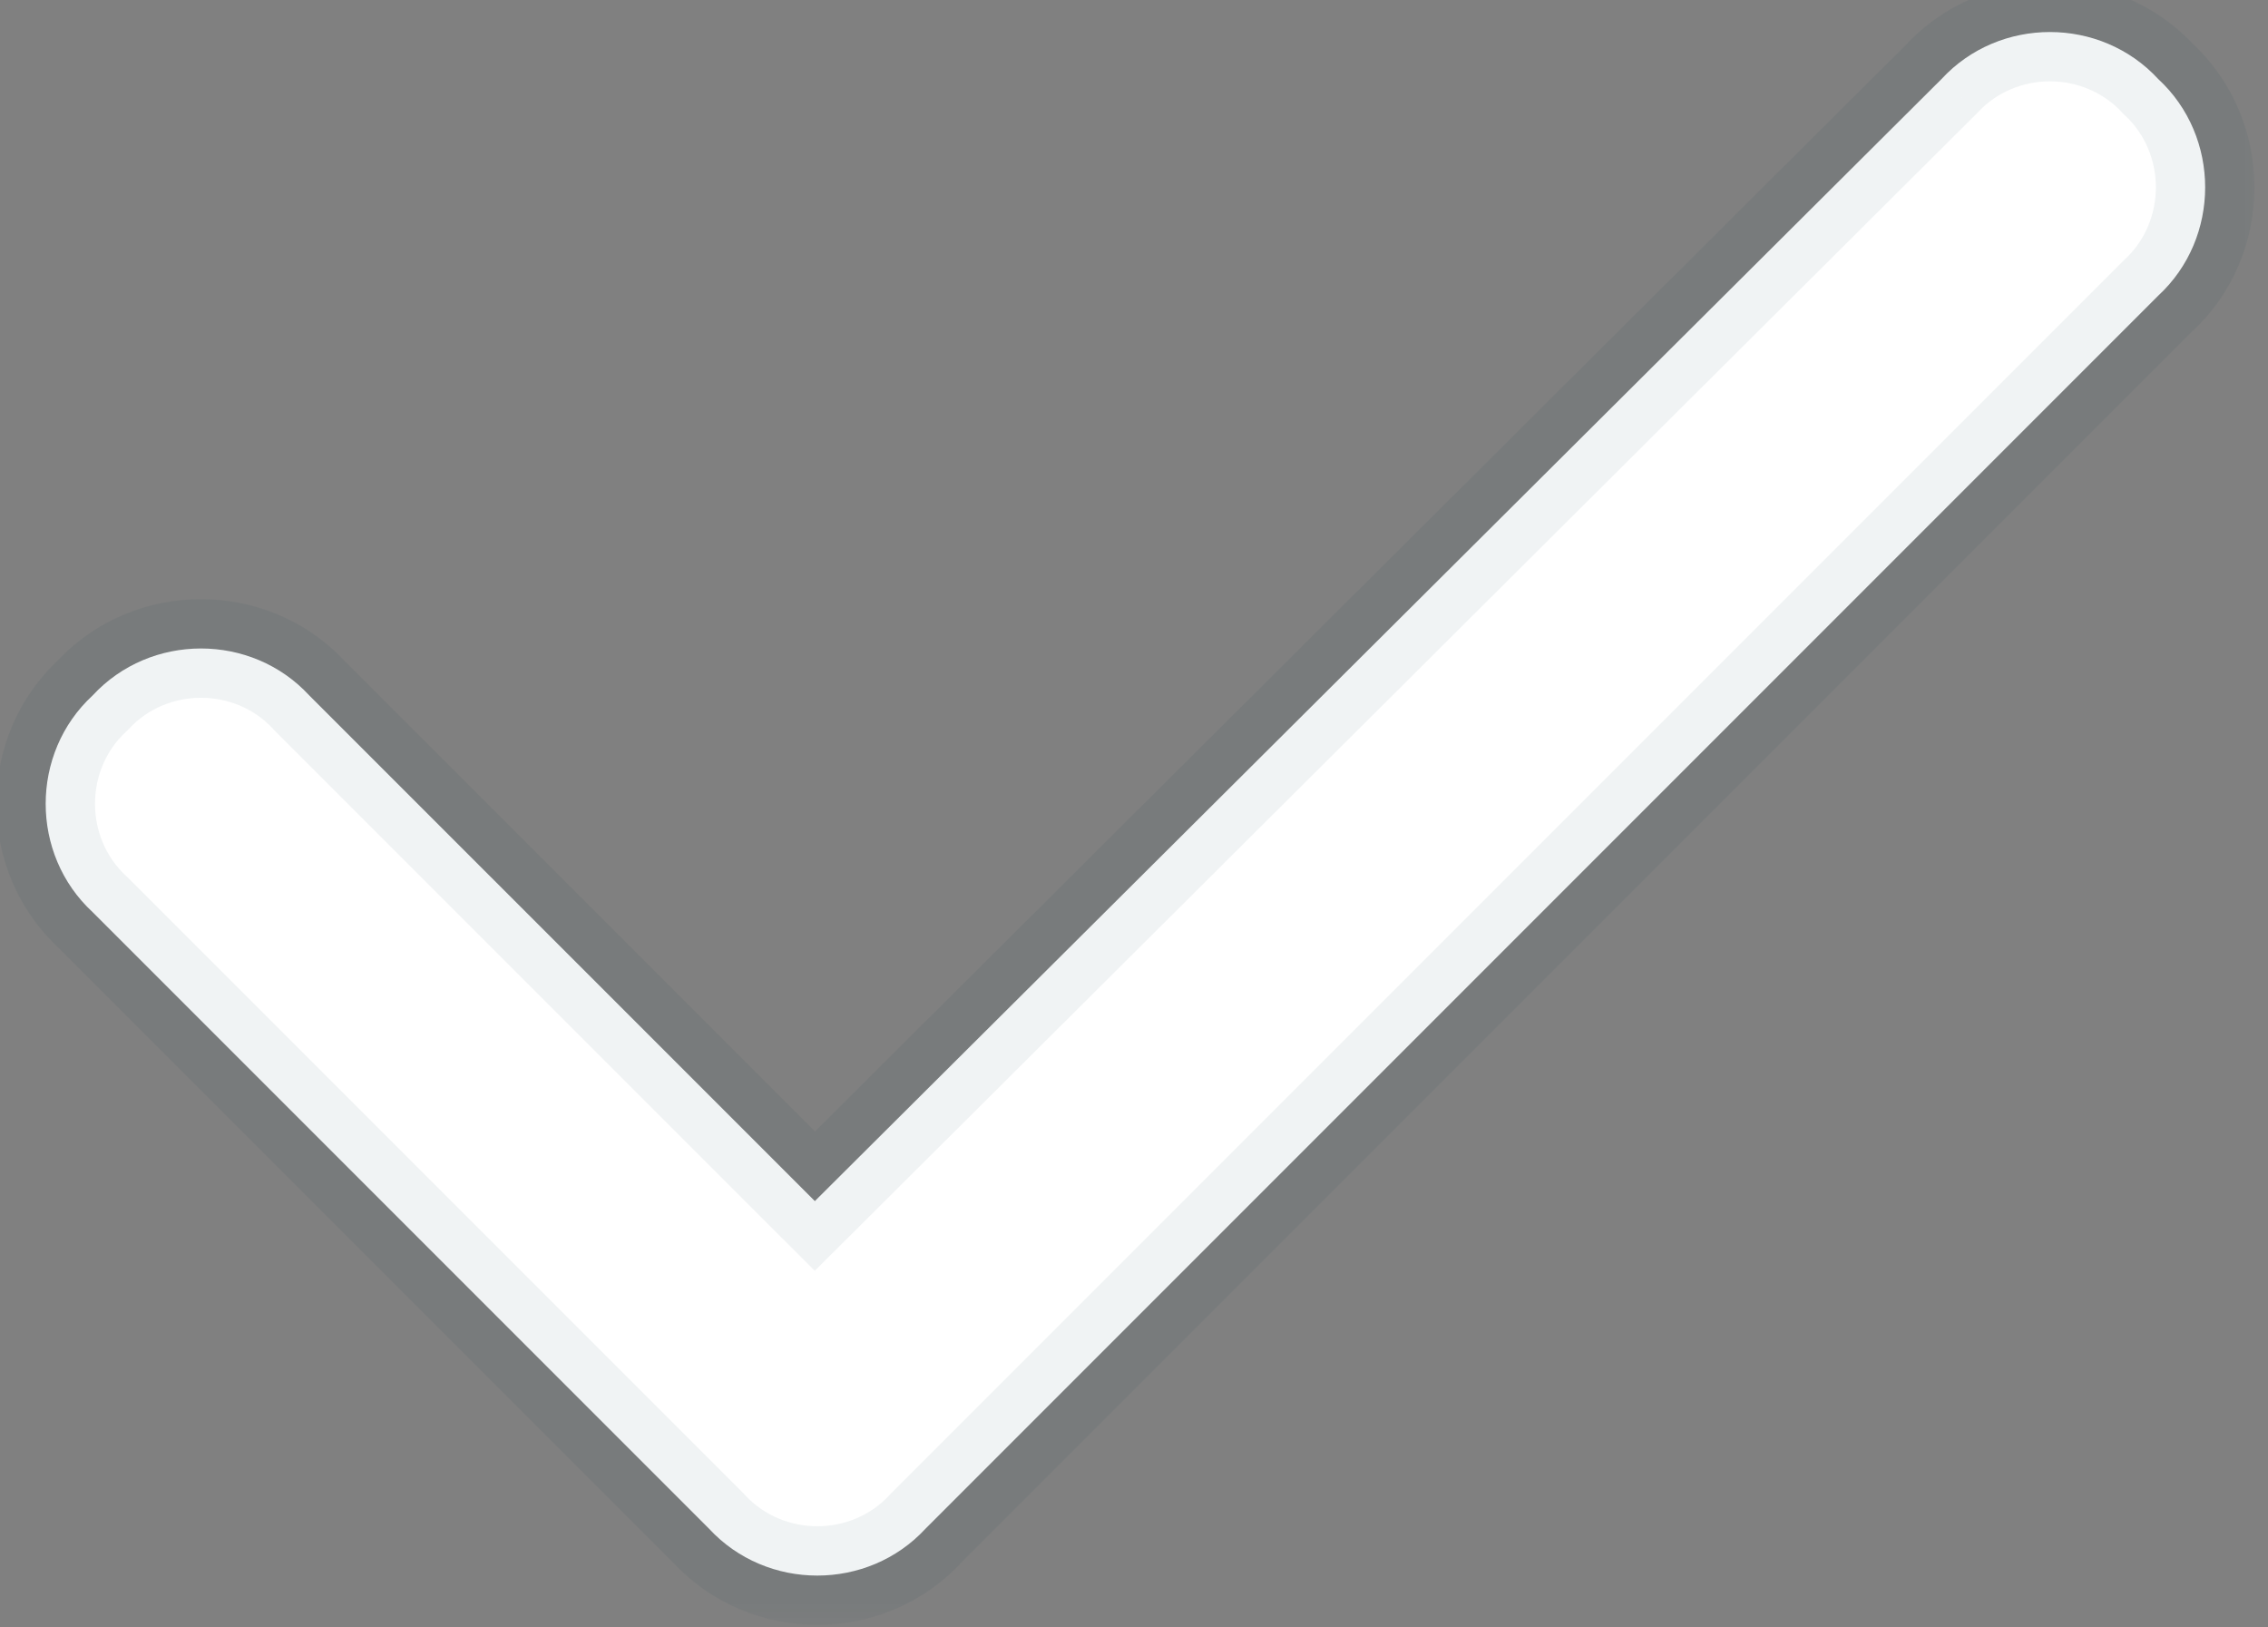 <svg width="46" height="33" viewBox="0 0 46 33" fill="none" xmlns="http://www.w3.org/2000/svg">
<rect x="0" y="0" width="46" height="33" fill="#808080" stroke="none"/>
<mask id="path-1-outside-1_2183_559" maskUnits="userSpaceOnUse" x="-1" y="-1" width="47" height="34" fill="black">
<rect fill="white" x="-1" y="-1" width="47" height="34"/>
<path d="M43.773 1.602C45.043 2.773 45.043 4.824 43.773 5.996L18.773 30.996C17.602 32.266 15.551 32.266 14.379 30.996L1.879 18.496C0.609 17.324 0.609 15.273 1.879 14.102C3.051 12.832 5.102 12.832 6.273 14.102L16.527 24.355L39.379 1.602C40.551 0.332 42.602 0.332 43.773 1.602Z"/>
</mask>
<path d="M43.773 1.602C45.043 2.773 45.043 4.824 43.773 5.996L18.773 30.996C17.602 32.266 15.551 32.266 14.379 30.996L1.879 18.496C0.609 17.324 0.609 15.273 1.879 14.102C3.051 12.832 5.102 12.832 6.273 14.102L16.527 24.355L39.379 1.602C40.551 0.332 42.602 0.332 43.773 1.602Z" fill="white"/>
<path d="M43.773 1.602L43.039 2.28L43.066 2.309L43.095 2.336L43.773 1.602ZM43.773 5.996L43.095 5.261L43.081 5.275L43.066 5.289L43.773 5.996ZM18.773 30.996L18.066 30.289L18.052 30.303L18.039 30.318L18.773 30.996ZM14.379 30.996L15.114 30.318L15.1 30.303L15.086 30.289L14.379 30.996ZM1.879 18.496L2.586 17.789L2.572 17.775L2.557 17.761L1.879 18.496ZM1.879 14.102L2.557 14.836L2.587 14.809L2.614 14.78L1.879 14.102ZM6.273 14.102L5.539 14.78L5.552 14.794L5.566 14.809L6.273 14.102ZM16.527 24.355L15.82 25.063L16.526 25.768L17.233 25.064L16.527 24.355ZM39.379 1.602L40.084 2.31L40.099 2.295L40.114 2.28L39.379 1.602ZM43.095 2.336C43.936 3.112 43.936 4.485 43.095 5.261L44.452 6.731C46.15 5.163 46.15 2.435 44.452 0.867L43.095 2.336ZM43.066 5.289L18.066 30.289L19.48 31.703L44.48 6.703L43.066 5.289ZM18.039 30.318C17.263 31.158 15.89 31.158 15.114 30.318L13.644 31.674C15.212 33.373 17.94 33.373 19.508 31.674L18.039 30.318ZM15.086 30.289L2.586 17.789L1.172 19.203L13.672 31.703L15.086 30.289ZM2.557 17.761C1.717 16.985 1.717 15.612 2.557 14.836L1.201 13.367C-0.498 14.935 -0.498 17.663 1.201 19.231L2.557 17.761ZM2.614 14.78C3.39 13.939 4.763 13.939 5.539 14.78L7.008 13.423C5.44 11.725 2.712 11.725 1.144 13.423L2.614 14.78ZM5.566 14.809L15.82 25.063L17.235 23.648L6.981 13.395L5.566 14.809ZM17.233 25.064L40.084 2.31L38.673 0.893L15.822 23.647L17.233 25.064ZM40.114 2.28C40.89 1.439 42.263 1.439 43.039 2.28L44.508 0.923C42.94 -0.775 40.212 -0.775 38.644 0.923L40.114 2.28Z" fill="#053844" fill-opacity="0.06" mask="url(#path-1-outside-1_2183_559)"/>
</svg>
